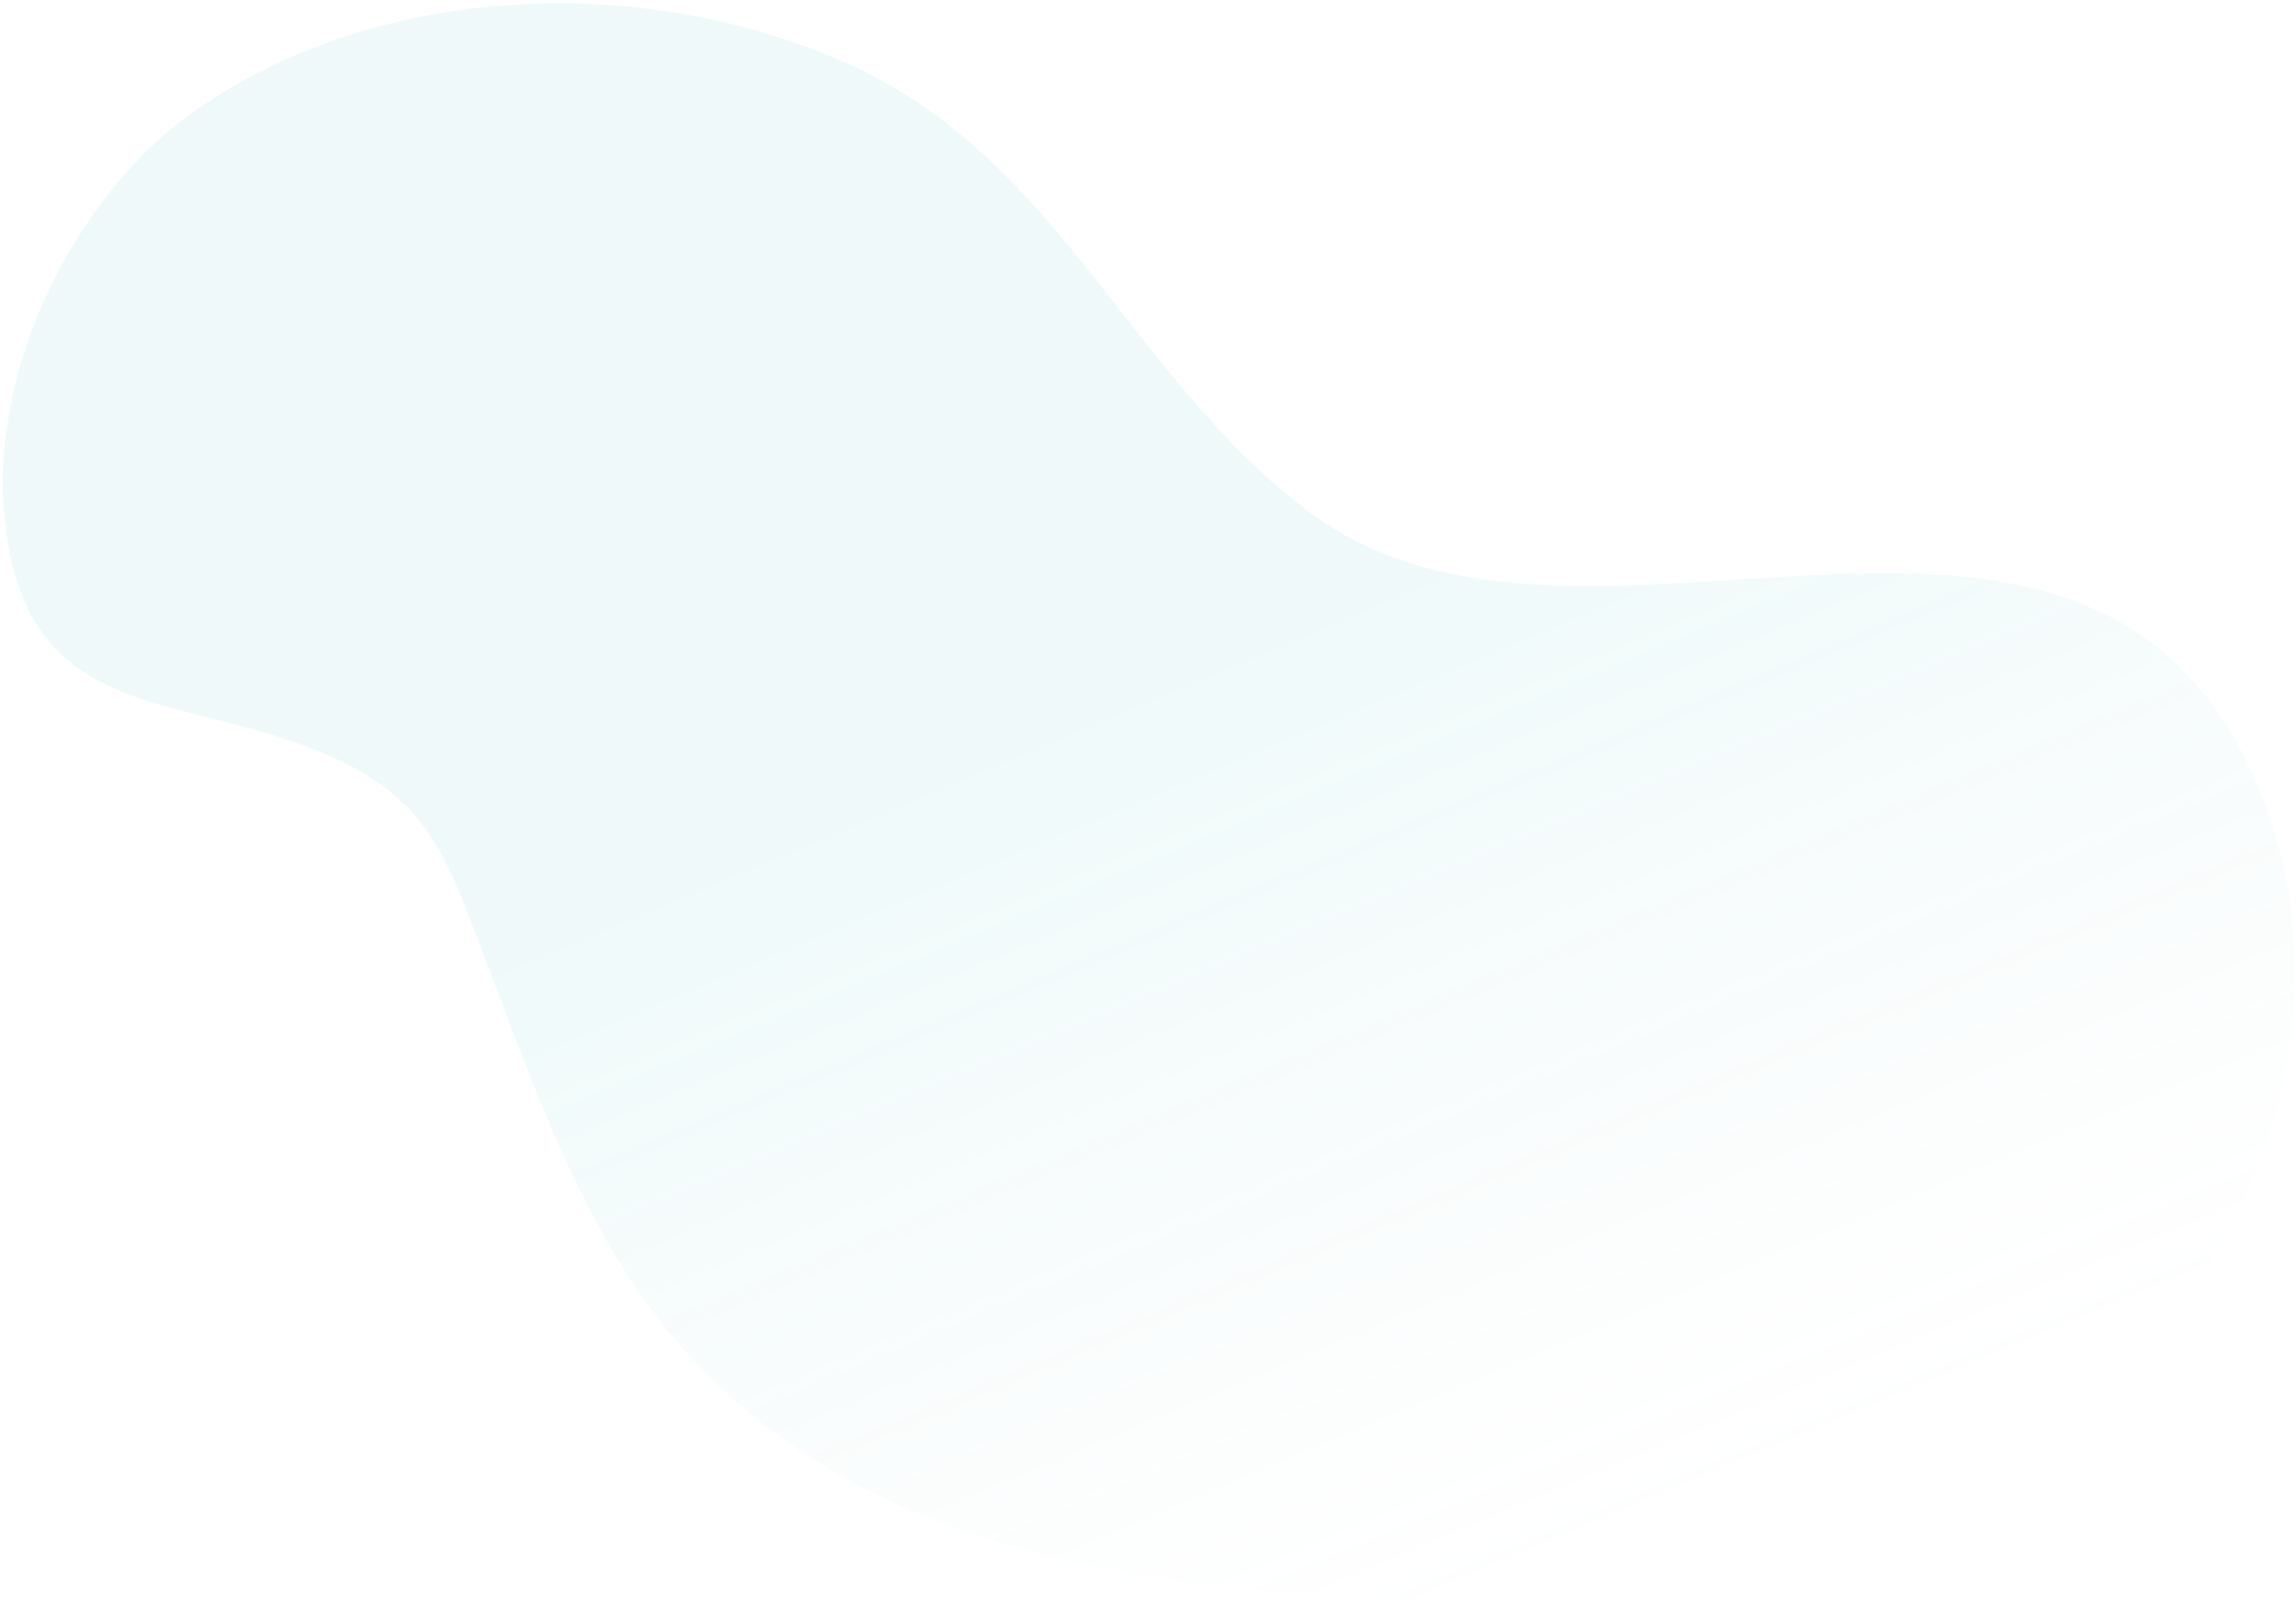 <svg width="504" height="352" viewBox="0 0 504 352" fill="none" xmlns="http://www.w3.org/2000/svg">
<path opacity="0.5" d="M41.28 25.356C41.799 24.966 42.318 24.576 42.893 24.244C83.324 -3.945 141.047 -5.9 185.366 13.681C232.959 34.687 247.984 83.279 288.033 112.816C347.853 156.947 456.008 85.144 494.632 170.168C520.438 226.927 488.586 294.875 438.255 323.12C402.69 343.073 362.362 352.342 321.703 351.233C263.189 349.642 196.761 345.062 153.179 299.562C126.976 272.091 115.652 233.138 101.975 198.59C96.091 183.669 90.11 174.332 74.538 166.879C41.363 150.969 4.78 160.817 0.852 112.077C-1.668 80.459 16.035 44.065 41.28 25.356Z" fill="url(#paint0_linear)"/>
<defs>
<linearGradient id="paint0_linear" x1="113.08" y1="210.741" x2="194.482" y2="404.438" gradientUnits="userSpaceOnUse">
<stop stop-color="#42C1C7" stop-opacity="0.17"/>
<stop offset="1" stop-color="#87B6B8" stop-opacity="0"/>
</linearGradient>
</defs>
</svg>
